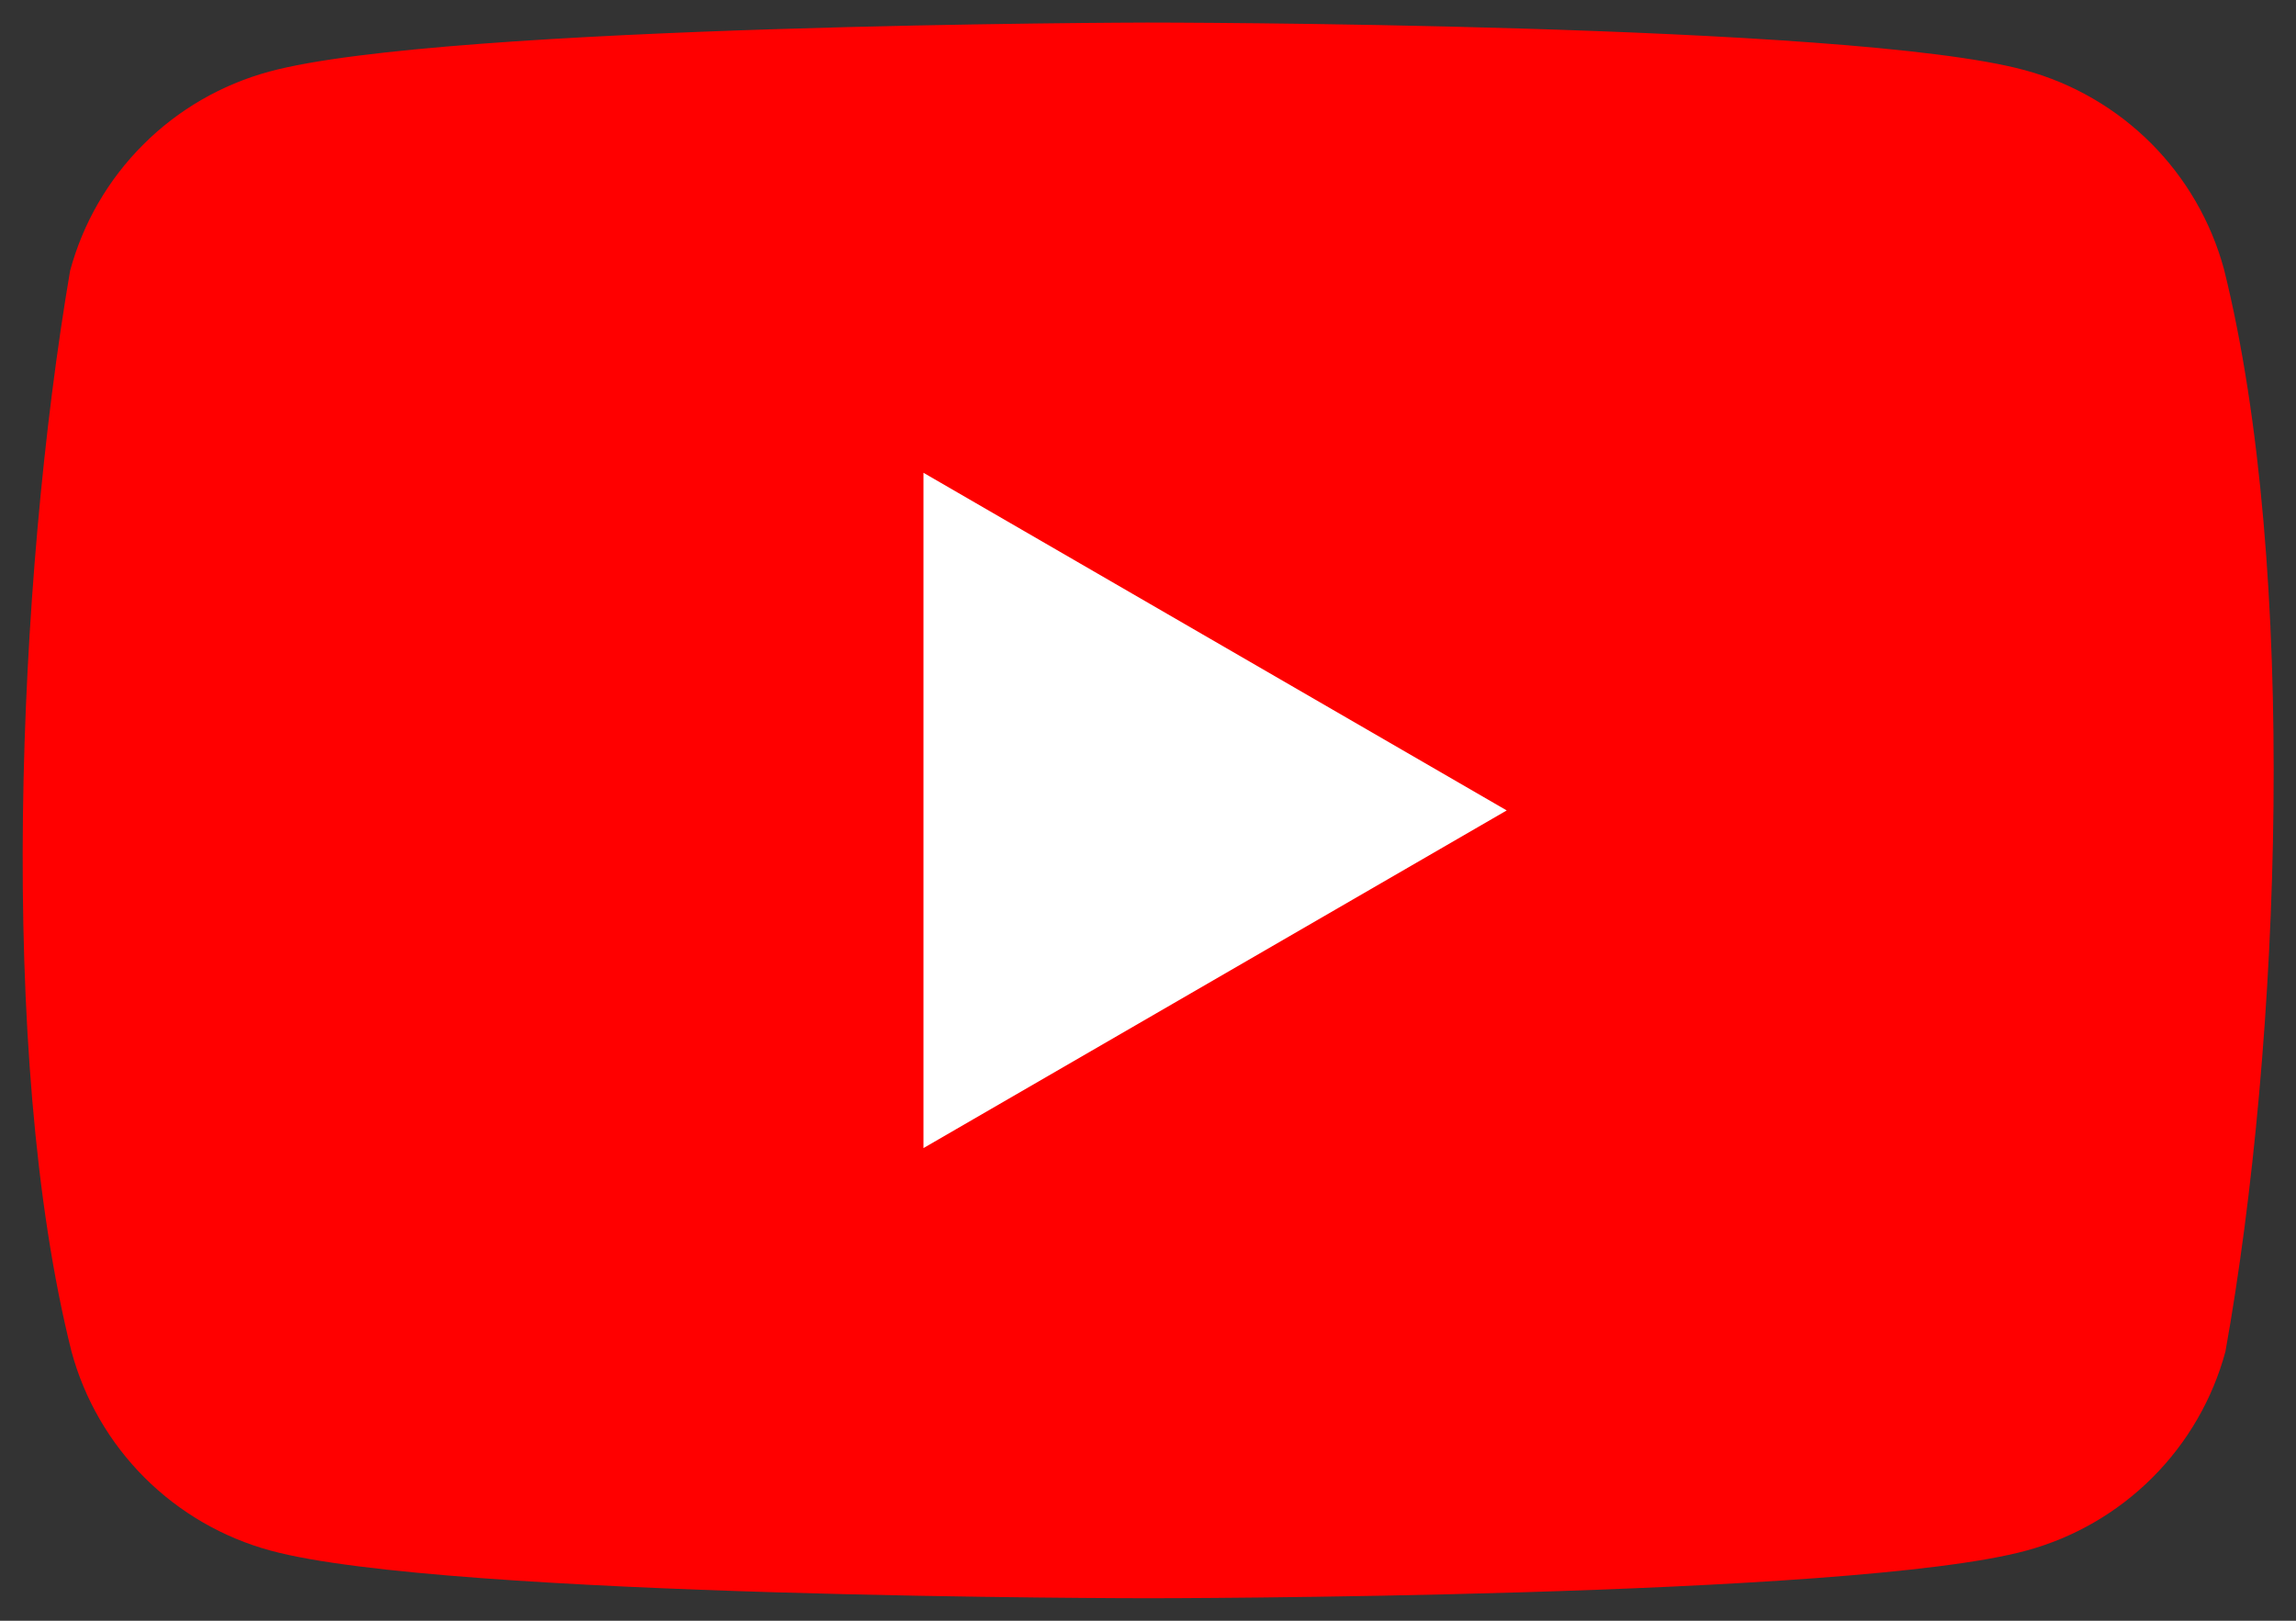 <svg width="34" height="24" viewBox="0 0 34 24" fill="none" xmlns="http://www.w3.org/2000/svg">
<rect x="0" y="0" width="34" height="24" fill="#333333" stroke="none"/>
<path d="M32.934 3.988C32.742 3.282 32.37 2.638 31.852 2.12C31.334 1.603 30.69 1.23 29.984 1.039C27.397 0.334 16.986 0.334 16.986 0.334C16.986 0.334 6.575 0.355 3.988 1.06C3.281 1.252 2.637 1.624 2.12 2.142C1.602 2.659 1.229 3.303 1.038 4.009C0.255 8.603 -0.048 15.603 1.059 20.014C1.25 20.72 1.623 21.363 2.141 21.881C2.659 22.398 3.303 22.771 4.009 22.962C6.596 23.667 17.007 23.667 17.007 23.667C17.007 23.667 27.418 23.667 30.005 22.962C30.711 22.771 31.356 22.398 31.873 21.881C32.391 21.364 32.764 20.72 32.955 20.014C33.78 15.413 34.035 8.417 32.934 3.988Z" fill="#FF0000"/>
<path d="M13.675 17.001L22.312 12.001L13.675 7.001V17.001Z" fill="white"/>
</svg>
